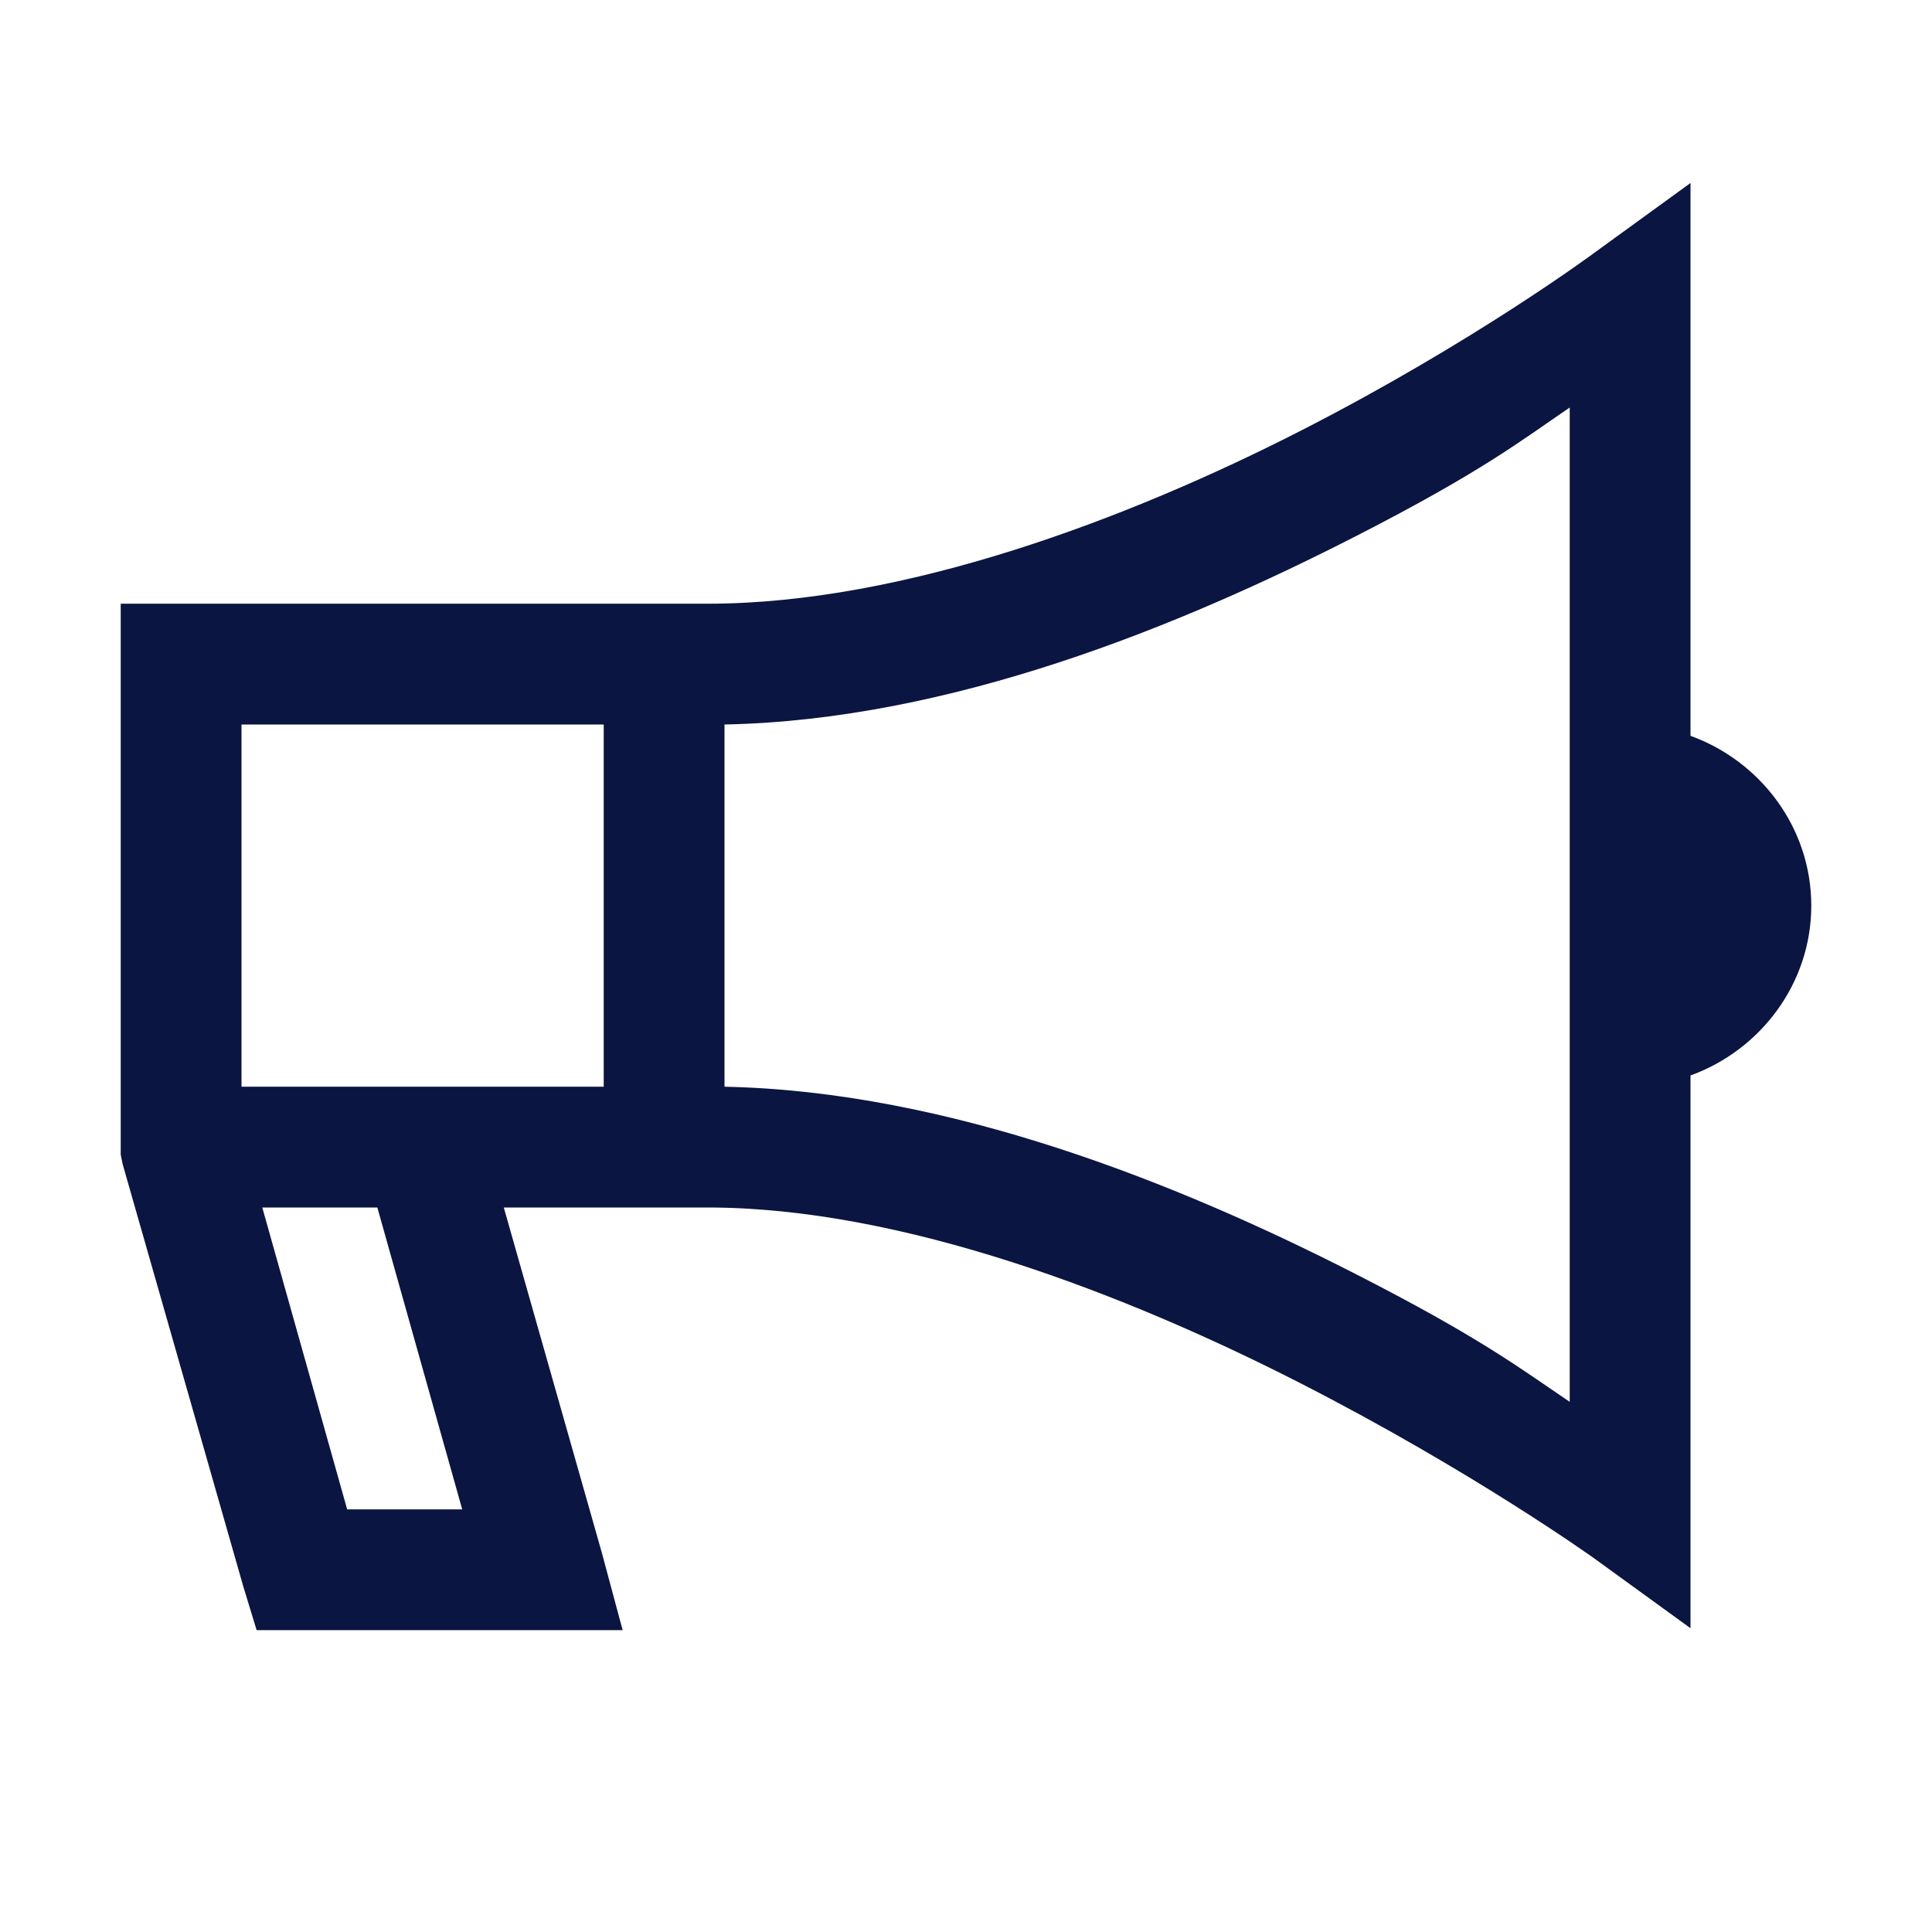 <svg xmlns="http://www.w3.org/2000/svg" width="29" height="29" viewBox="0 0 29 29" fill="none">
  <path d="M25.375 2.747L23.931 3.795C23.931 3.795 22.129 5.133 19.541 6.457C16.953 7.781 13.583 9.062 10.62 9.062H1.812V17.332L1.841 17.474L3.653 23.817L3.852 24.469H9.346L9.034 23.308L7.562 18.125H10.62C13.544 18.125 16.914 19.431 19.513 20.759C22.111 22.086 23.931 23.393 23.931 23.393L25.375 24.44V16.143C26.423 15.764 27.188 14.765 27.188 13.594C27.188 12.422 26.423 11.424 25.375 11.045V2.747ZM23.562 6.117V21.042C22.812 20.536 22.217 20.076 20.334 19.116C17.672 17.757 14.235 16.38 10.875 16.312V10.875C14.266 10.808 17.707 9.402 20.362 8.043C22.242 7.08 22.819 6.623 23.562 6.117ZM3.625 10.875H9.062V16.312H3.625V10.875ZM3.937 18.125H5.664L6.938 22.656H5.211L3.937 18.125Z" fill="#0B1541"/>
</svg>
